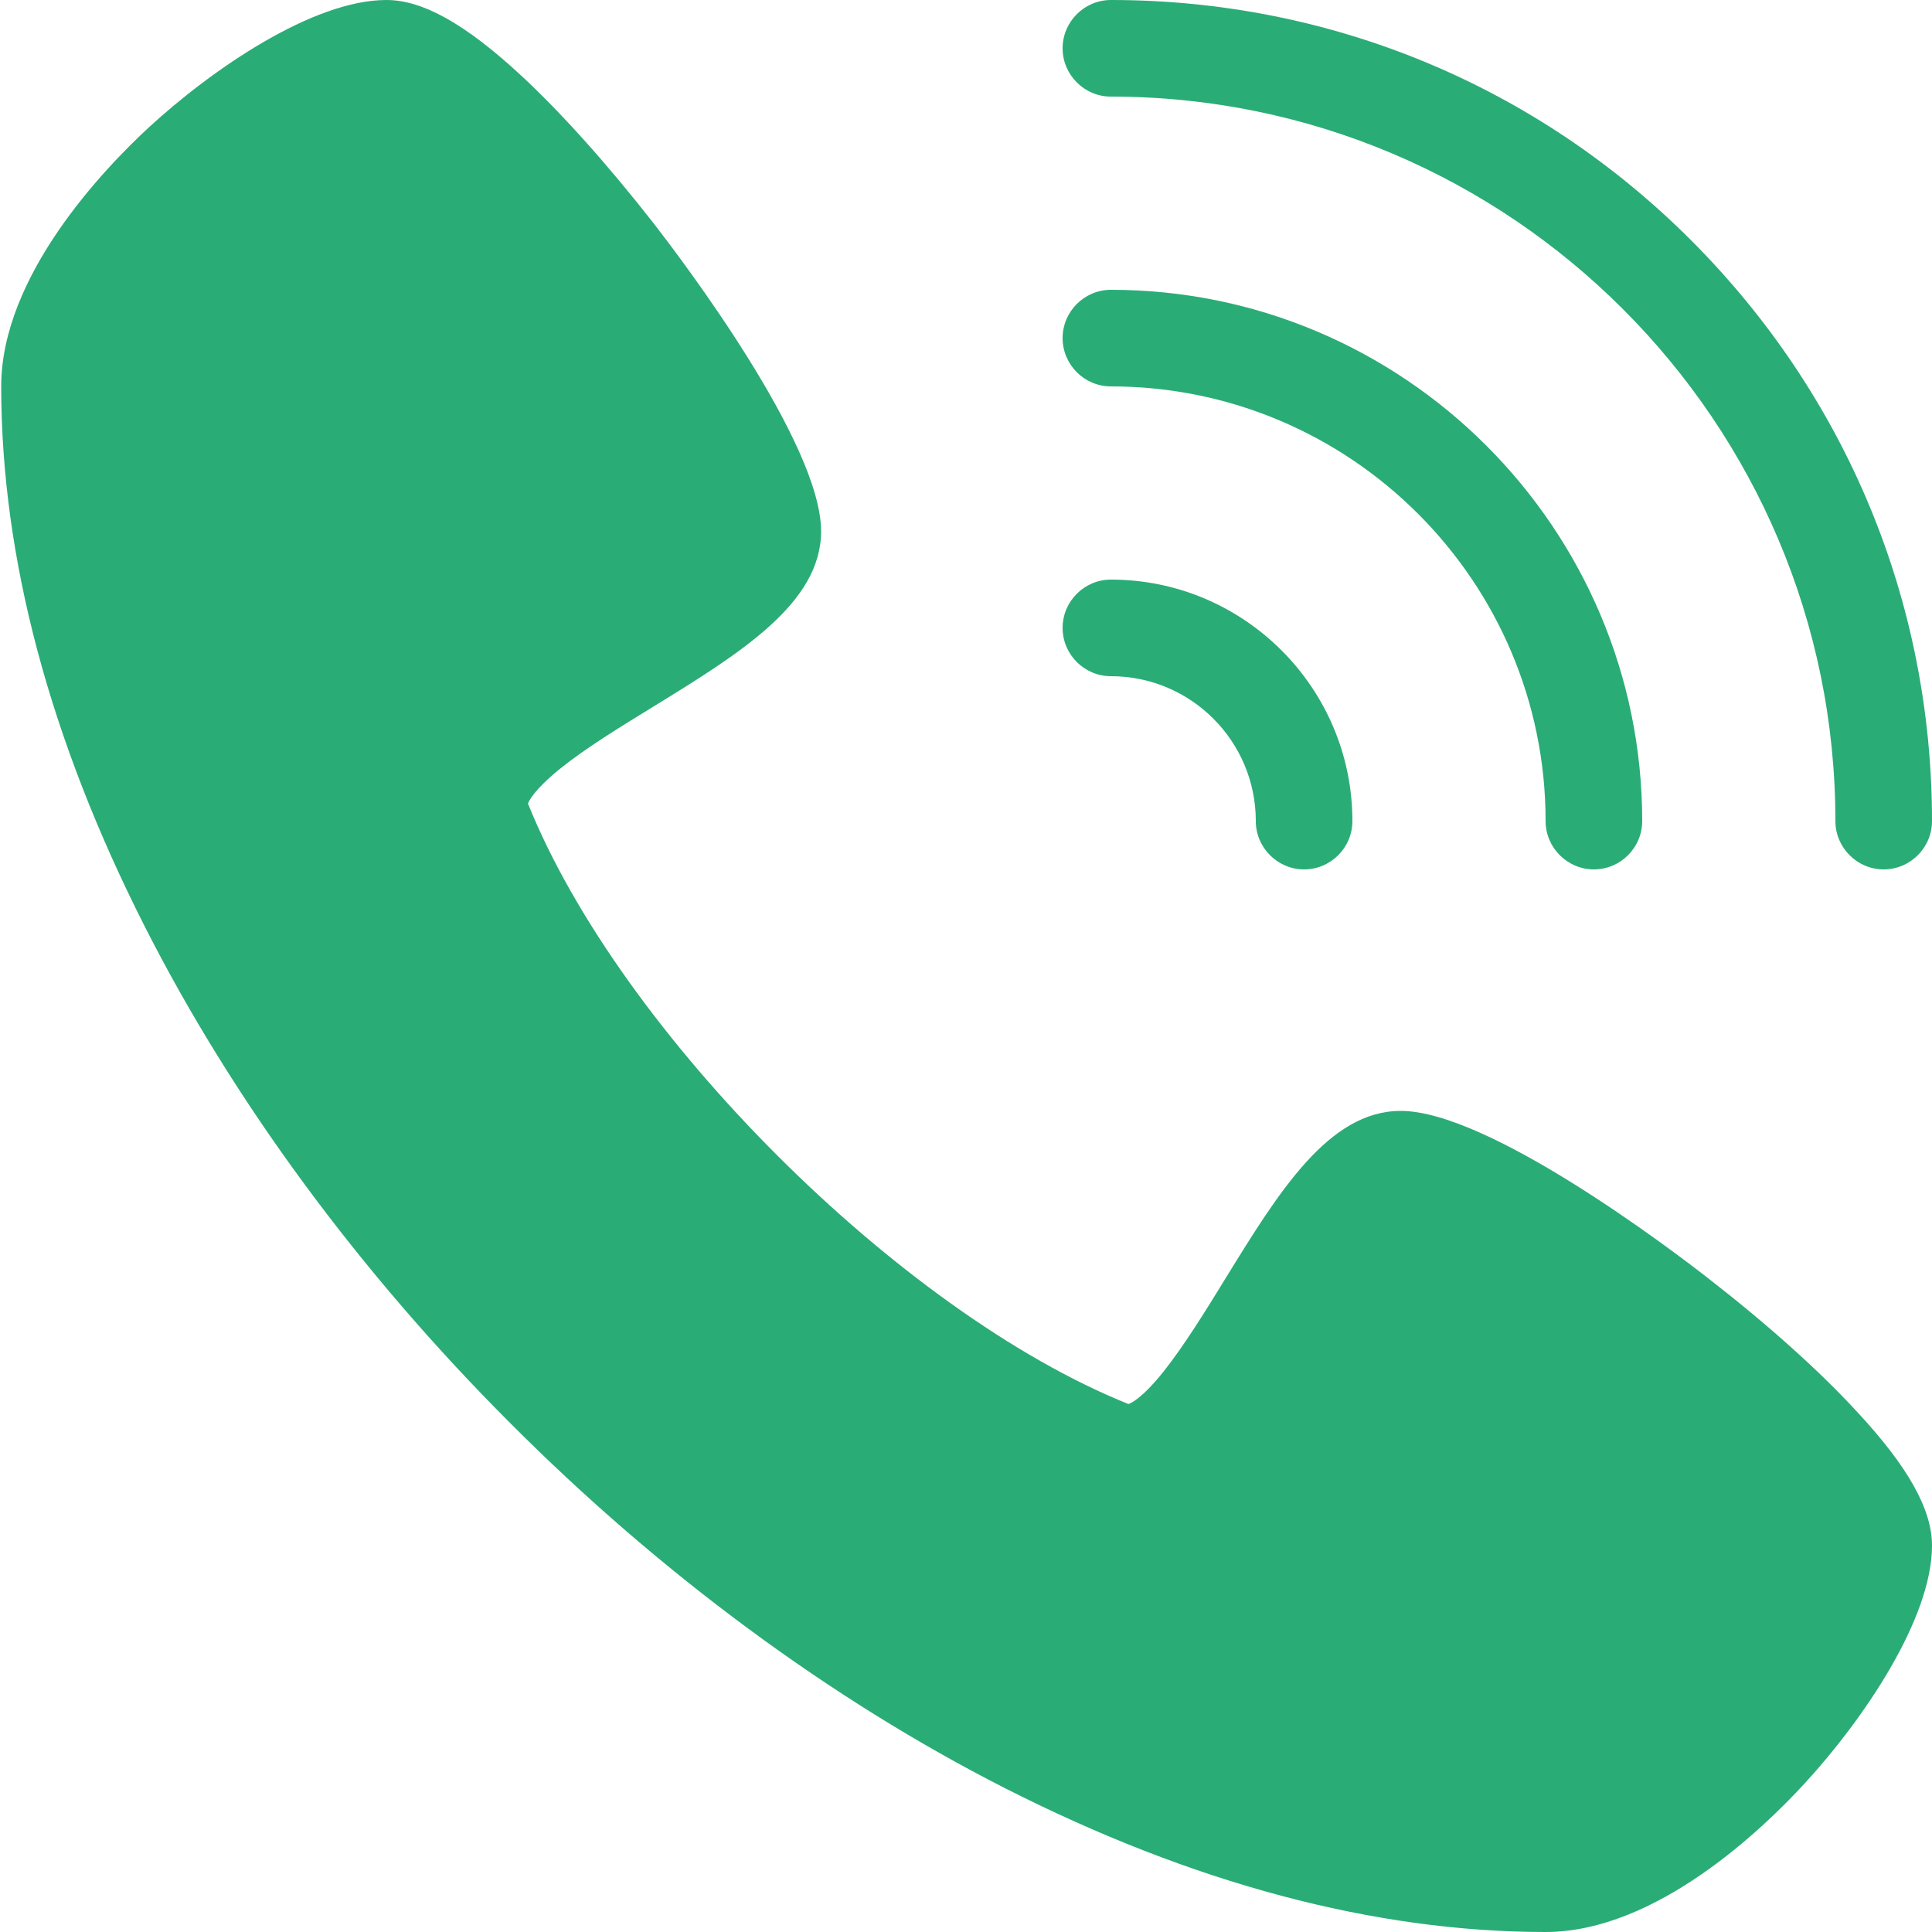 <?xml version="1.0" encoding="UTF-8"?> <!-- Generator: Adobe Illustrator 20.1.0, SVG Export Plug-In . SVG Version: 6.00 Build 0) --> <svg xmlns="http://www.w3.org/2000/svg" xmlns:xlink="http://www.w3.org/1999/xlink" id="Layer_1" x="0px" y="0px" viewBox="0 0 640 640" style="enable-background:new 0 0 640 640;" xml:space="preserve"> <style type="text/css"> .st0{fill:#2AAC76;} </style> <title></title> <g id="icomoon-ignore"> </g> <path class="st0" d="M512,640c-56.7,0-117-16.1-179.2-47.7c-57.4-29.2-114.1-71-163.9-121C119,421.4,77.3,364.7,48.1,307.2 C16.5,245,0.4,184.7,0.4,128c0-36.7,34.2-72.2,48.9-85.8C70.5,22.7,103.8,0,128,0c12,0,26.1,7.9,44.4,24.8 c13.6,12.6,28.9,29.7,44.3,49.4C225.9,86.1,272,146.8,272,176c0,23.9-27,40.5-55.6,58.1c-11.1,6.8-22.5,13.8-30.8,20.5 c-8.8,7.1-10.4,10.8-10.7,11.6c30.4,75.7,123.2,168.5,198.9,198.9c0.7-0.2,4.4-1.7,11.6-10.7c6.6-8.3,13.7-19.7,20.5-30.8 C423.5,395,440.1,368,464,368c29.2,0,89.9,46.1,101.8,55.4c19.7,15.3,36.8,30.6,49.4,44.3C632.1,485.9,640,500,640,512 c0,24.2-22.7,57.6-42.2,78.8C584.2,605.6,548.7,640,512,640L512,640z"></path> <path class="st0" d="M624,288c-8.8,0-16-7.2-16-16c0-132.3-107.7-240-240-240c-8.8,0-16-7.2-16-16s7.2-16,16-16 c72.7,0,141,28.3,192.3,79.7S640,199.3,640,272C640,280.8,632.8,288,624,288z"></path> <path class="st0" d="M528,288c-8.8,0-16-7.2-16-16c0-79.4-64.6-144-144-144c-8.8,0-16-7.2-16-16s7.2-16,16-16c97,0,176,79,176,176 C544,280.8,536.8,288,528,288z"></path> <path class="st0" d="M432,288c-8.8,0-16-7.2-16-16c0-26.5-21.5-48-48-48c-8.8,0-16-7.2-16-16s7.2-16,16-16c44.1,0,80,35.9,80,80 C448,280.8,440.8,288,432,288z"></path> </svg> 